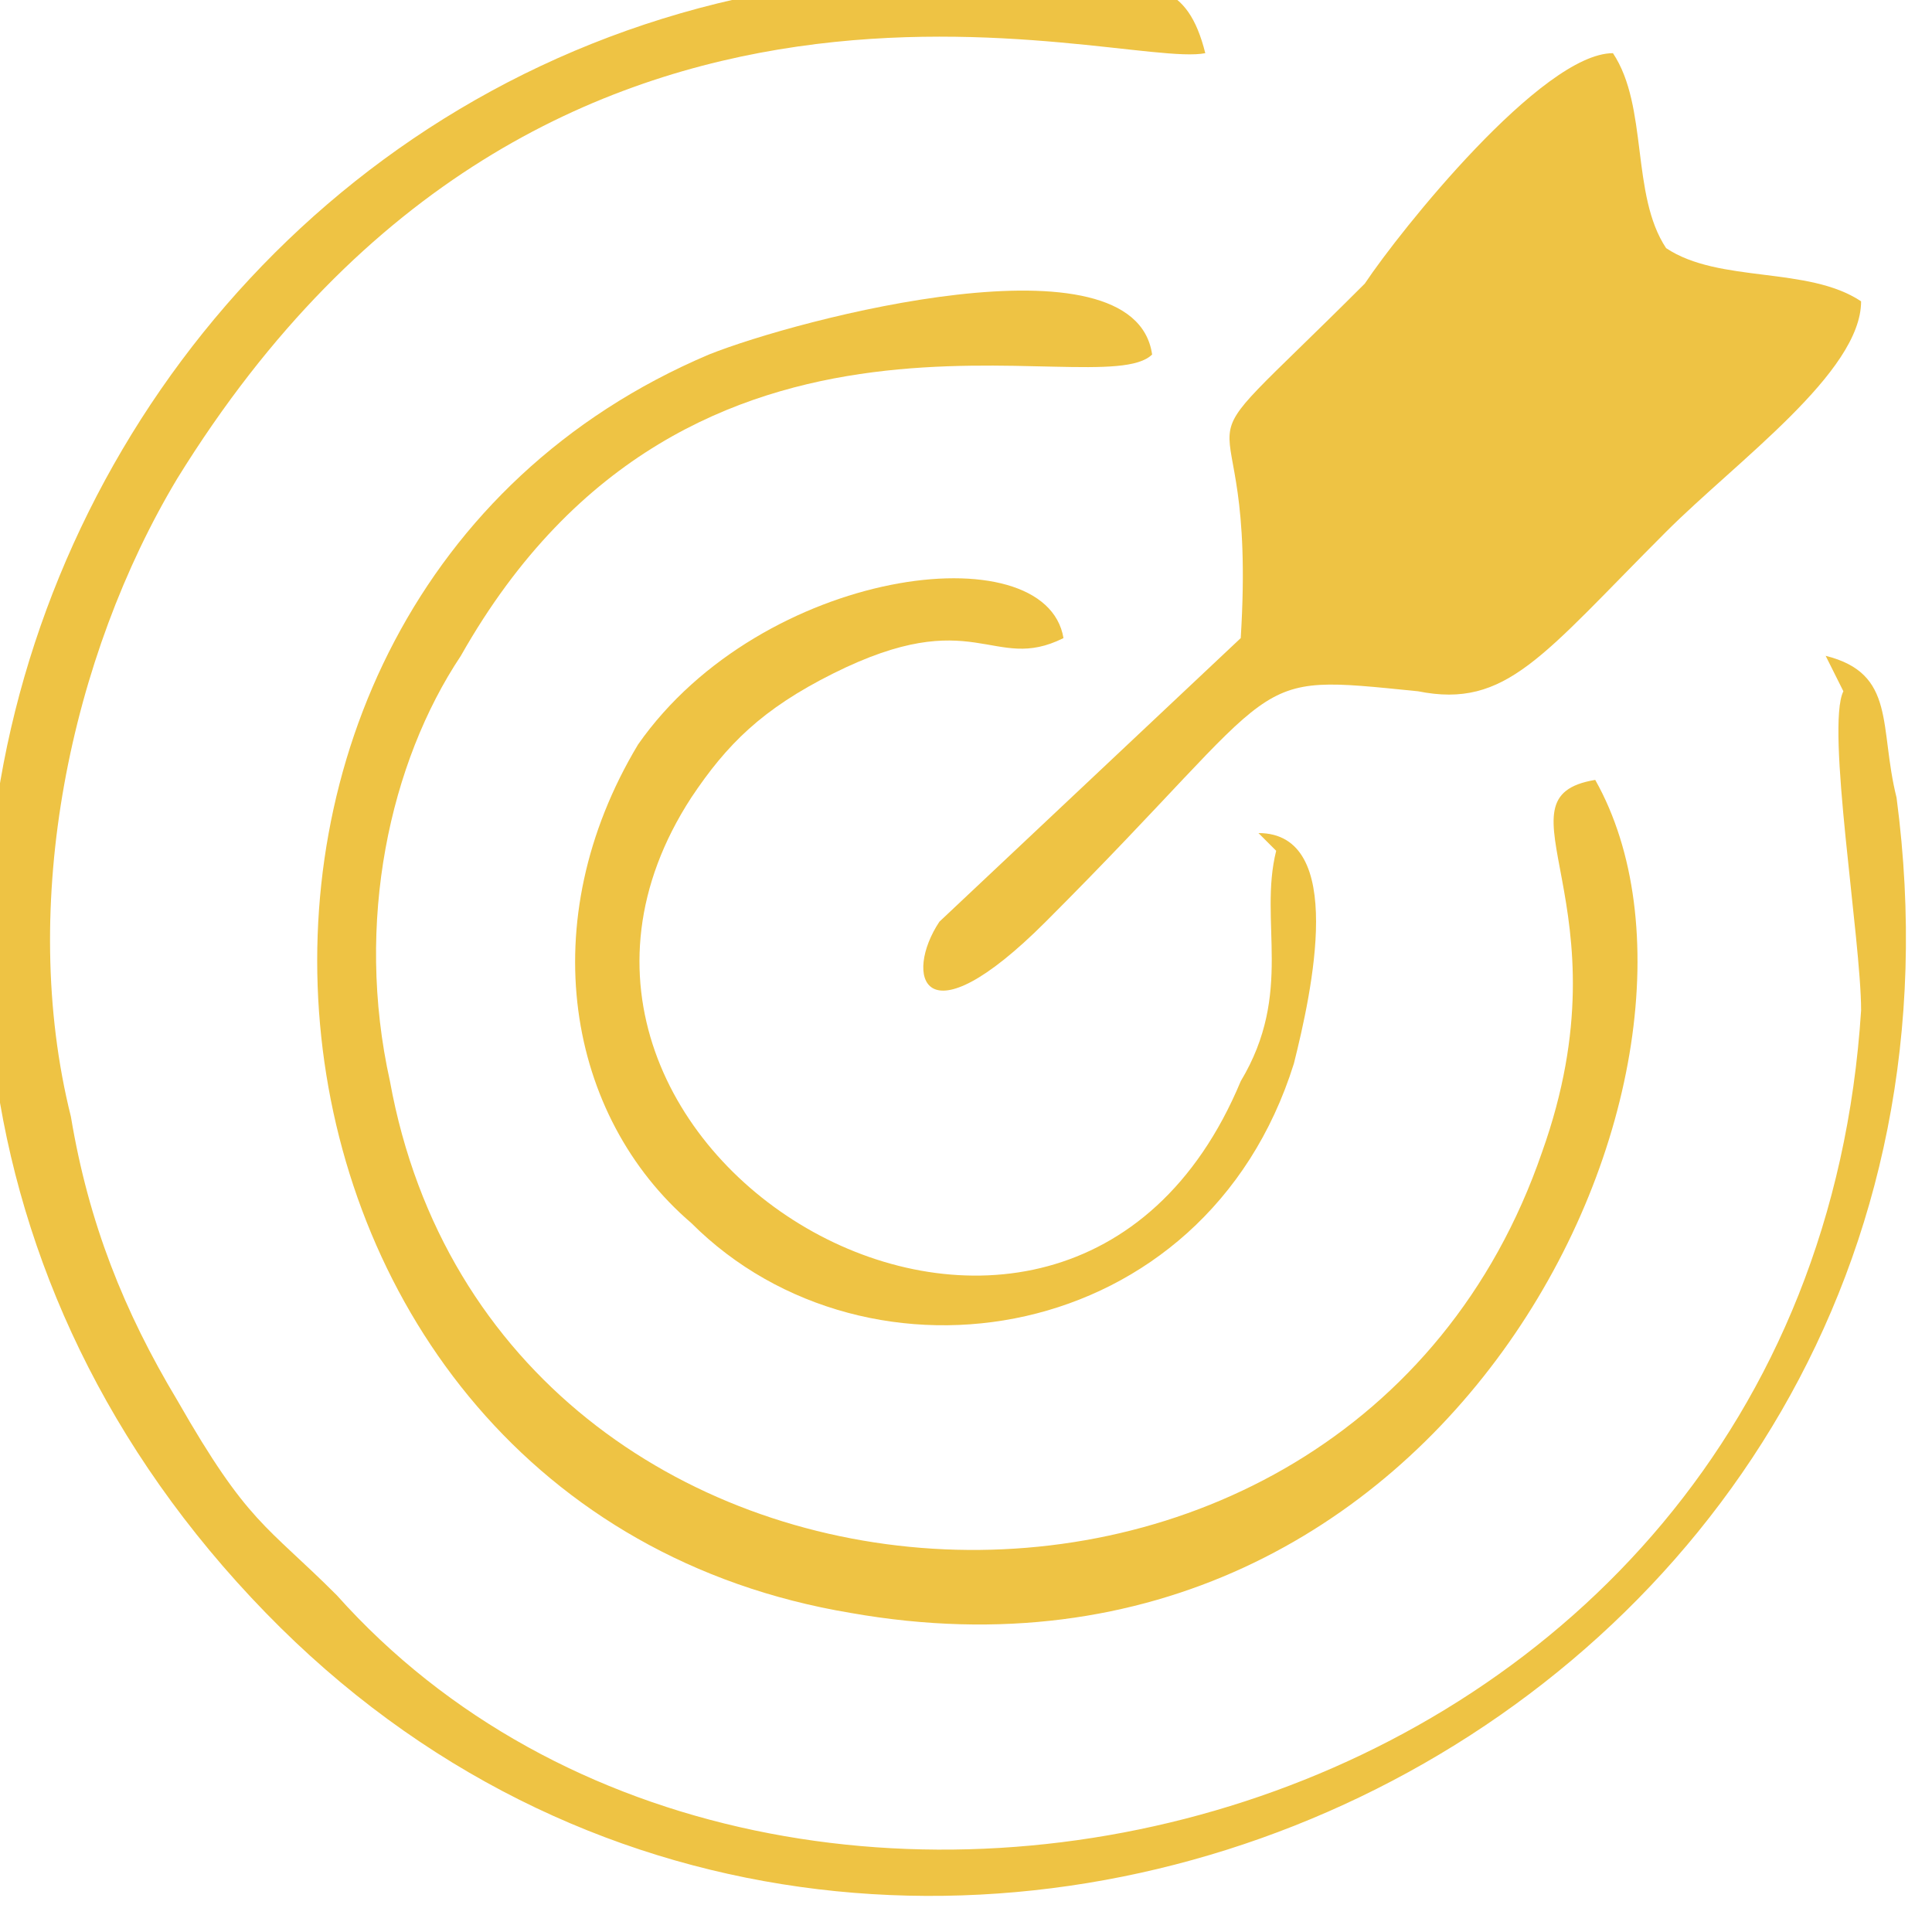 <?xml version="1.0" encoding="UTF-8"?>
<!DOCTYPE svg PUBLIC "-//W3C//DTD SVG 1.1//EN" "http://www.w3.org/Graphics/SVG/1.1/DTD/svg11.dtd">
<!-- Creator: CorelDRAW X6 -->
<svg xmlns="http://www.w3.org/2000/svg" xml:space="preserve" width="480px" height="480px" version="1.1" style="shape-rendering:geometricPrecision; text-rendering:geometricPrecision; image-rendering:optimizeQuality; fill-rule:evenodd; clip-rule:evenodd"
viewBox="0 0 109 109"
 xmlns:xlink="http://www.w3.org/1999/xlink">
 <defs>
  <style type="text/css">
   <![CDATA[
    .fil0 {fill:#EEC344}
   ]]>
  </style>
 </defs>
 <g id="Layer_x0020_1">
  <g id="_1016399840">
   <path class="fil0" d="M104 39c-1,2 1,14 1,18 -3,47 -61,61 -86,33 -4,-4 -5,-4 -9,-11 -3,-5 -5,-10 -6,-16 -3,-12 0,-26 6,-36 21,-34 53,-23 58,-24 -1,-4 -3,-4 -7,-4 -52,-6 -82,55 -46,92 35,36 99,7 92,-46 -1,-4 0,-7 -4,-8z"/>
   <path class="fil0" d="M70 36l-17 16c-2,3 -1,7 6,0 14,-14 11,-14 21,-13 5,1 7,-2 14,-9 4,-4 11,-9 11,-13 -3,-2 -8,-1 -11,-3 -2,-3 -1,-8 -3,-11 -4,0 -12,10 -14,13 -12,12 -6,4 -7,20z"/>
   <path class="fil0" d="M90 44c-6,1 2,7 -3,21 -11,32 -59,29 -65,-4 -2,-9 0,-18 4,-24 13,-23 36,-14 39,-17 -1,-7 -20,-2 -25,0 -33,14 -28,65 8,71 34,6 51,-31 42,-47z"/>
   <path class="fil0" d="M72 48c-1,4 1,8 -2,13 -10,24 -44,4 -31,-16 2,-3 4,-5 8,-7 8,-4 9,0 13,-2 -1,-6 -17,-4 -24,6 -6,10 -4,21 3,27 10,10 29,7 34,-9 1,-4 3,-13 -2,-13z"/>
   <path class="fil0" d="M99 20l-8 -2c-1,-3 -2,-5 -2,-8l-16 16c-1,2 0,8 1,9 1,1 6,2 8,1 3,0 15,-14 16,-16z"/>
  </g>
 </g>
</svg>
